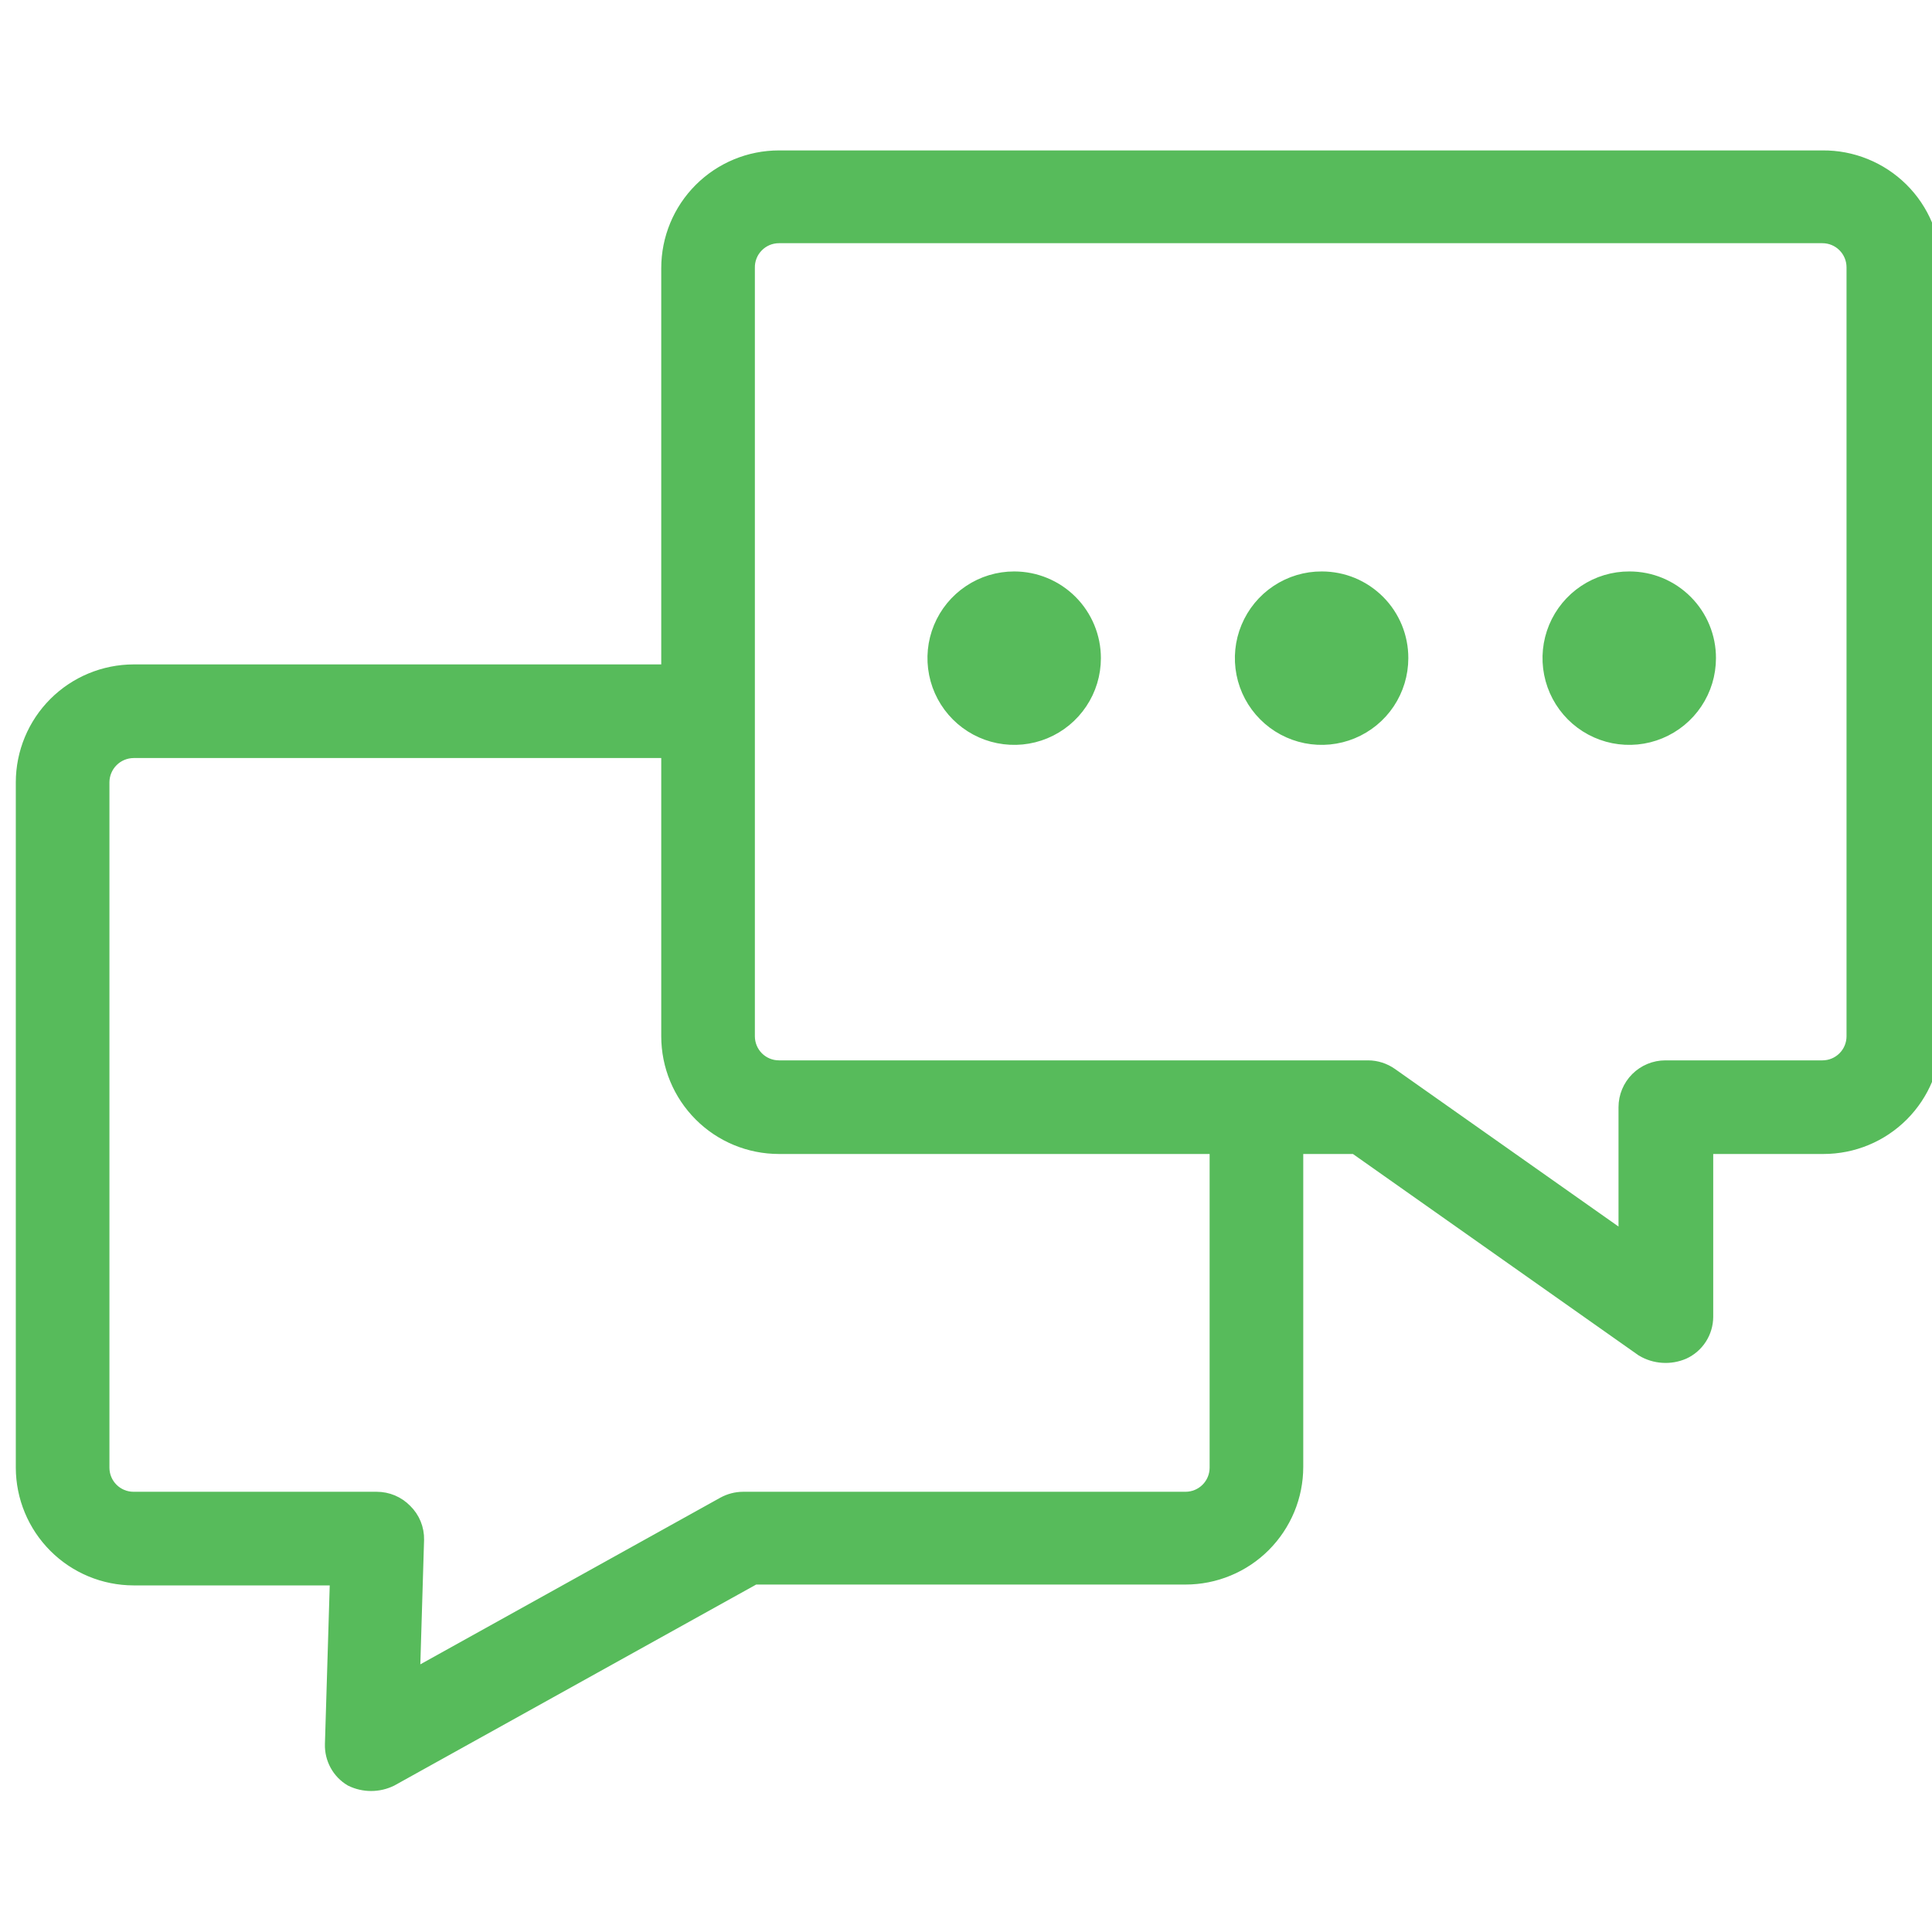 <?xml version="1.0" encoding="UTF-8"?>
<svg xmlns="http://www.w3.org/2000/svg" width="50" height="50" viewBox="0 0 50 50" fill="none">
  <g clip-path="url(#clip0_389_3237)">
    <path d="M47.165 4.143H20.159C19.417 4.143 18.706 4.438 18.182 4.962C17.657 5.486 17.363 6.198 17.363 6.94V17.445H3.456C2.715 17.447 2.004 17.742 1.48 18.266C0.956 18.79 0.661 19.5 0.659 20.242V37.983C0.661 38.725 0.956 39.435 1.48 39.959C2.004 40.484 2.715 40.779 3.456 40.78H8.791L8.659 45.143C8.654 45.312 8.694 45.48 8.775 45.629C8.856 45.778 8.975 45.902 9.121 45.989C9.271 46.063 9.437 46.101 9.604 46.101C9.772 46.101 9.937 46.063 10.088 45.989L19.505 40.758H30.681C31.048 40.758 31.412 40.686 31.751 40.545C32.091 40.405 32.399 40.199 32.659 39.939C32.918 39.679 33.124 39.371 33.265 39.032C33.406 38.693 33.478 38.329 33.478 37.962V29.615H35.093L42.544 34.868C42.693 34.957 42.86 35.009 43.033 35.02C43.206 35.032 43.379 35.002 43.538 34.934C43.701 34.859 43.84 34.739 43.937 34.588C44.034 34.437 44.087 34.262 44.088 34.082V29.615H47.192C47.934 29.615 48.645 29.321 49.17 28.796C49.694 28.272 49.989 27.56 49.989 26.819V6.94C49.989 6.57 49.916 6.204 49.773 5.863C49.631 5.522 49.423 5.212 49.16 4.952C48.897 4.692 48.586 4.487 48.243 4.348C47.901 4.209 47.534 4.139 47.165 4.143ZM31.555 37.983C31.555 38.215 31.463 38.437 31.299 38.601C31.135 38.765 30.913 38.857 30.681 38.857H19.231C19.067 38.858 18.907 38.9 18.764 38.978L10.615 43.505L10.725 39.846C10.728 39.717 10.704 39.588 10.655 39.468C10.606 39.347 10.532 39.239 10.439 39.148C10.349 39.056 10.242 38.982 10.123 38.932C10.004 38.882 9.876 38.857 9.747 38.857H3.456C3.224 38.857 3.002 38.765 2.838 38.601C2.674 38.437 2.582 38.215 2.582 37.983V20.242C2.584 20.011 2.676 19.789 2.84 19.626C3.003 19.462 3.225 19.37 3.456 19.368H17.363V26.819C17.363 27.56 17.657 28.272 18.182 28.796C18.706 29.321 19.417 29.615 20.159 29.615H31.555V37.983ZM48.038 26.819C48.038 27.05 47.946 27.273 47.782 27.436C47.619 27.6 47.396 27.692 47.165 27.692H43.099C42.844 27.692 42.599 27.794 42.419 27.974C42.239 28.154 42.137 28.399 42.137 28.654V32.225L35.956 27.868C35.795 27.755 35.603 27.693 35.406 27.692H20.159C19.927 27.692 19.705 27.6 19.541 27.436C19.378 27.273 19.286 27.05 19.286 26.819V6.94C19.283 6.823 19.303 6.707 19.346 6.598C19.388 6.49 19.452 6.391 19.534 6.308C19.615 6.224 19.712 6.158 19.82 6.112C19.927 6.067 20.043 6.044 20.159 6.044H47.165C47.396 6.044 47.619 6.136 47.782 6.3C47.946 6.464 48.038 6.686 48.038 6.918V26.819Z" fill="#57BB5B" stroke="#57BB5B" stroke-width="0.5"></path>
    <path d="M26.247 15.039C25.852 15.039 25.467 15.155 25.139 15.375C24.811 15.594 24.555 15.905 24.404 16.27C24.253 16.634 24.214 17.035 24.291 17.422C24.368 17.809 24.558 18.164 24.837 18.443C25.116 18.722 25.471 18.912 25.858 18.989C26.245 19.066 26.646 19.027 27.01 18.876C27.375 18.725 27.686 18.469 27.905 18.141C28.125 17.813 28.241 17.427 28.241 17.033C28.241 16.504 28.031 15.997 27.657 15.623C27.283 15.249 26.776 15.039 26.247 15.039ZM34.209 15.039C33.814 15.037 33.428 15.153 33.099 15.372C32.77 15.59 32.514 15.902 32.362 16.266C32.21 16.63 32.17 17.031 32.246 17.419C32.322 17.806 32.512 18.162 32.791 18.441C33.069 18.721 33.425 18.911 33.812 18.989C34.199 19.066 34.6 19.027 34.965 18.876C35.33 18.725 35.642 18.47 35.861 18.142C36.08 17.814 36.197 17.428 36.197 17.033C36.198 16.771 36.147 16.512 36.048 16.27C35.948 16.028 35.802 15.808 35.617 15.623C35.432 15.438 35.213 15.291 34.971 15.19C34.729 15.09 34.47 15.039 34.209 15.039ZM42.17 15.039C41.775 15.037 41.389 15.153 41.06 15.372C40.732 15.59 40.475 15.902 40.323 16.266C40.172 16.63 40.131 17.031 40.208 17.419C40.284 17.806 40.474 18.162 40.752 18.441C41.031 18.721 41.386 18.911 41.773 18.989C42.16 19.066 42.562 19.027 42.926 18.876C43.291 18.725 43.603 18.47 43.822 18.142C44.042 17.814 44.159 17.428 44.159 17.033C44.16 16.771 44.109 16.512 44.009 16.27C43.91 16.028 43.763 15.808 43.578 15.623C43.394 15.438 43.174 15.291 42.932 15.19C42.691 15.09 42.432 15.039 42.17 15.039Z" fill="#57BB5B" stroke="#57BB5B" stroke-width="0.5"></path>
  </g>
  <defs>
    <clipPath id="clip0_389_3237">
      <rect width="50" height="50" fill="white"></rect>
    </clipPath>
  </defs>
</svg>
